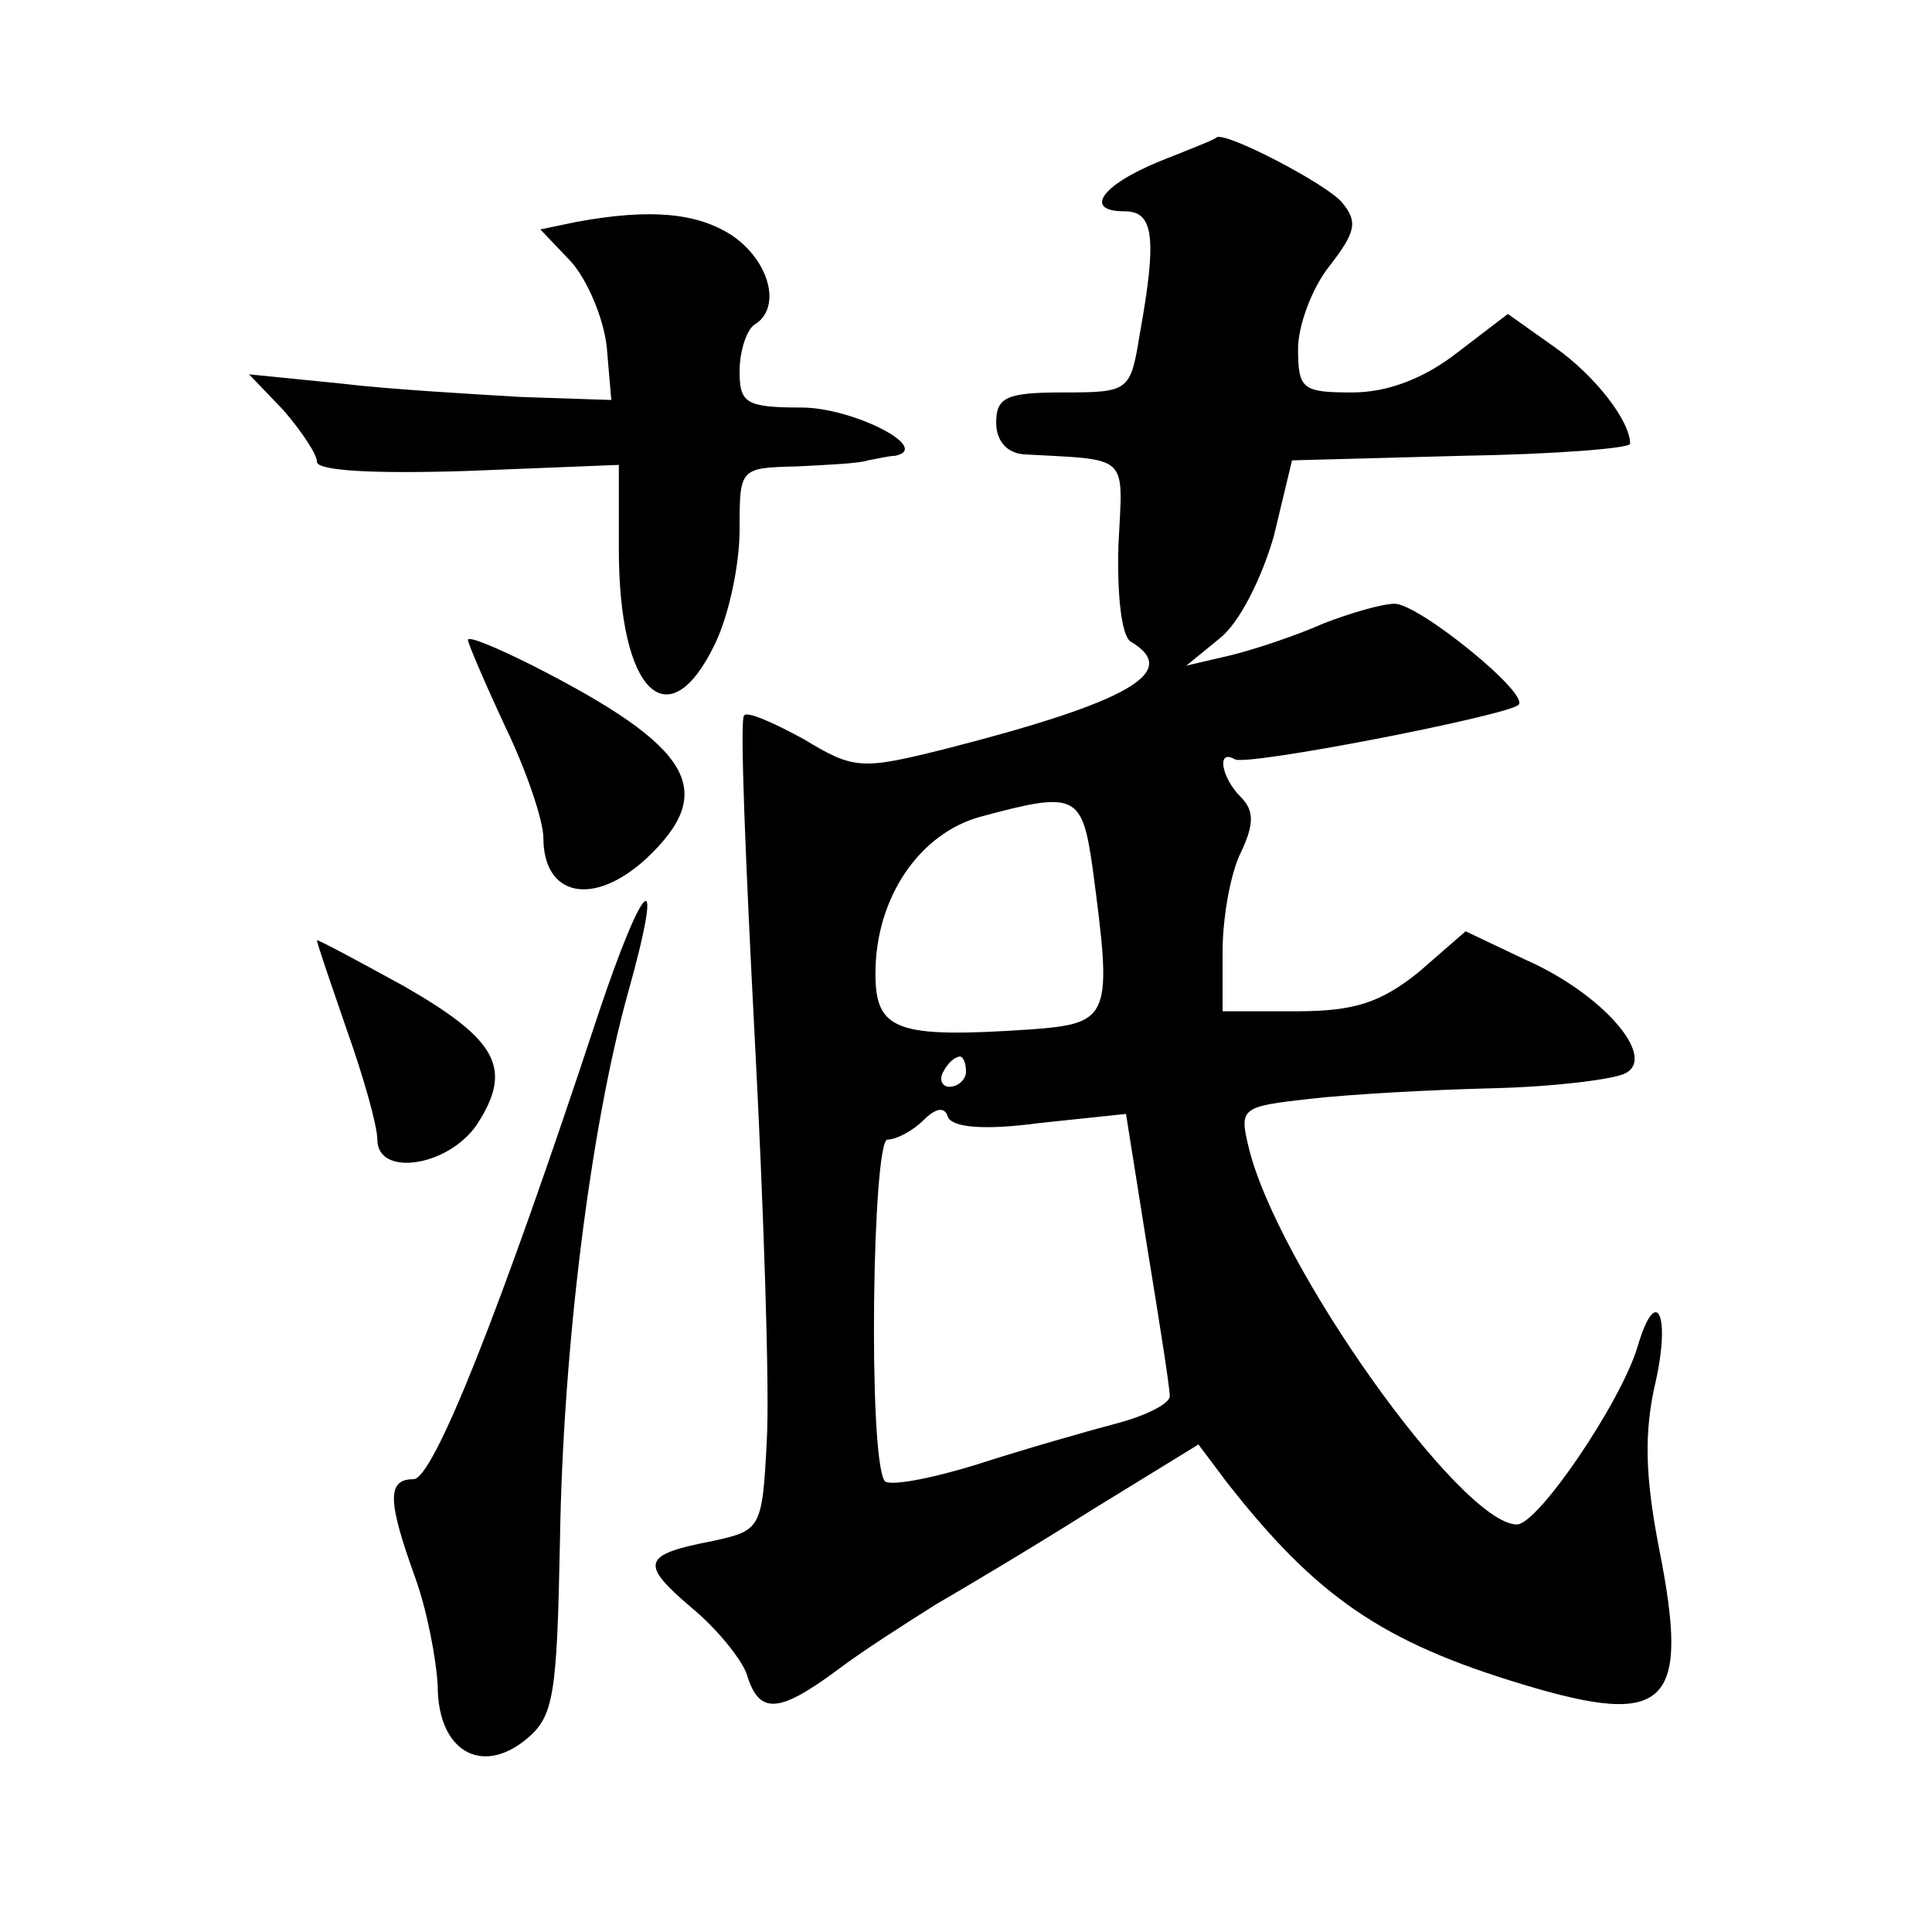 <?xml version="1.0" standalone="no"?>
<!DOCTYPE svg PUBLIC "-//W3C//DTD SVG 20010904//EN"
 "http://www.w3.org/TR/2001/REC-SVG-20010904/DTD/svg10.dtd">
<svg version="1.0" xmlns="http://www.w3.org/2000/svg"
 width="128pt" height="128pt" viewBox="0 0 128 128"
 preserveAspectRatio="xMidYMid meet">
<g transform="translate(0,128) scale(0.1,-0.1)"
fill="#0" stroke="none">
<path d="M768 1173 c-39 -16 -50 -33 -23 -33 19 0 22 -16 10 -82 -6 -37 -7 -38
-50 -38 -38 0 -45 -3 -45 -20 0 -12 7 -20 18 -21 71 -4 66 1 63 -60 -1 -33 2 -60
8 -64 34 -20 -1 -40 -122 -71 -56 -14 -61 -14 -94 6 -20 11 -38 19 -40 16 -3 -2
1 -98 7 -213 6 -114 10 -235 8 -268 -3 -58 -4 -59 -36 -66 -47 -9 -48 -15 -14 -44
17 -14 34 -35 37 -45 8 -26 21 -25 59 3 17 13 47 32 66 44 19 11 66 39 104 63 l70
43 18 -24 c60 -77 104 -107 197 -135 96 -29 111 -14 90 91 -9 47 -10 76 -2 110
10 45 0 64 -12 23 -11 -37 -66 -118 -80 -118 -37 0 -160 173 -178 251 -6 25 -4
26 41 31 26 3 80 6 121 7 41 1 81 6 88 10 21 11 -16 53 -66 75 l-40 19 -31 -27
c-25 -20 -42 -26 -81 -26 l-49 0 0 40 c0 21 5 51 12 65 9 19 9 28 0 37 -13 13 -16
32 -4 25 7 -5 181 29 188 36 8 7 -66 67 -82 67 -8 0 -29 -6 -47 -13 -18 -8 -45
-17 -61 -21 l-30 -7 22 18 c13 10 28 40 36 68 l12 50 112 3 c62 1 112 5 112 8 0
15 -23 45 -50 64 l-31 22 -34 -26 c-22 -17 -46 -26 -69 -26 -33 0 -36 2 -36 29
0 15 9 40 21 55 17 22 19 29 8 42 -10 12 -77 47 -83 43 0 -1 -18 -8 -38 -16z m-44
-469 c13 -98 12 -102 -41 -106 -89 -6 -103 -1 -103 37 0 50 29 93 70 104 63 17
67 15 74 -35z m-84 -134 c0 -5 -5 -10 -11 -10 -5 0 -7 5 -4 10 3 6 8 10 11 10 2
0 4 -4 4 -10z m49 -34 l57 6 14 -88 c8 -49 15 -93 15 -99 0 -5 -16 -13 -35 -18
-19 -5 -61 -17 -92 -27 -32 -10 -60 -15 -62 -11 -11 17 -8 226 2 226 6 0 17 6 24
13 8 8 14 9 16 2 3 -7 24 -9 61 -4z M382 1133 l-24 -5 20 -21 c11 -12 22 -38 24
-57 l3 -35 -60 2 c-33 2 -87 5 -120 9 l-60 6 23 -24 c12 -14 22 -29 22 -34 0 -6
39 -8 100 -6 l100 4 0 -56 c0 -95 33 -127 64 -62 9 19 16 52 16 75 0 41 0 41 38
42 20 1 42 2 47 4 6 1 14 3 18 3 25 5 -28 32 -62 32 -37 0 -41 3 -41 24 0 14 5
28 10 31 18 11 10 42 -15 59 -23 15 -54 18 -103 9z M310 856 c0 -2 11 -28 25 -58
14 -29 25 -62 25 -73 0 -39 33 -46 68 -14 48 45 31 74 -75 128 -24 12 -43 20 -43
17z M396 607 c-65 -197 -109 -307 -122 -307 -18 0 -17 -15 1 -65 8 -22 14 -54 15
-72 0 -43 29 -60 59 -35 18 15 20 29 22 132 2 126 20 272 45 362 25 89 11 78 -20
-15z M210 657 c0 -2 9 -28 20 -60 11 -31 20 -63 20 -72 0 -25 47 -18 66 10 24 37
14 56 -49 92 -31 17 -57 31 -57 30z"/>
</g>
</svg>
